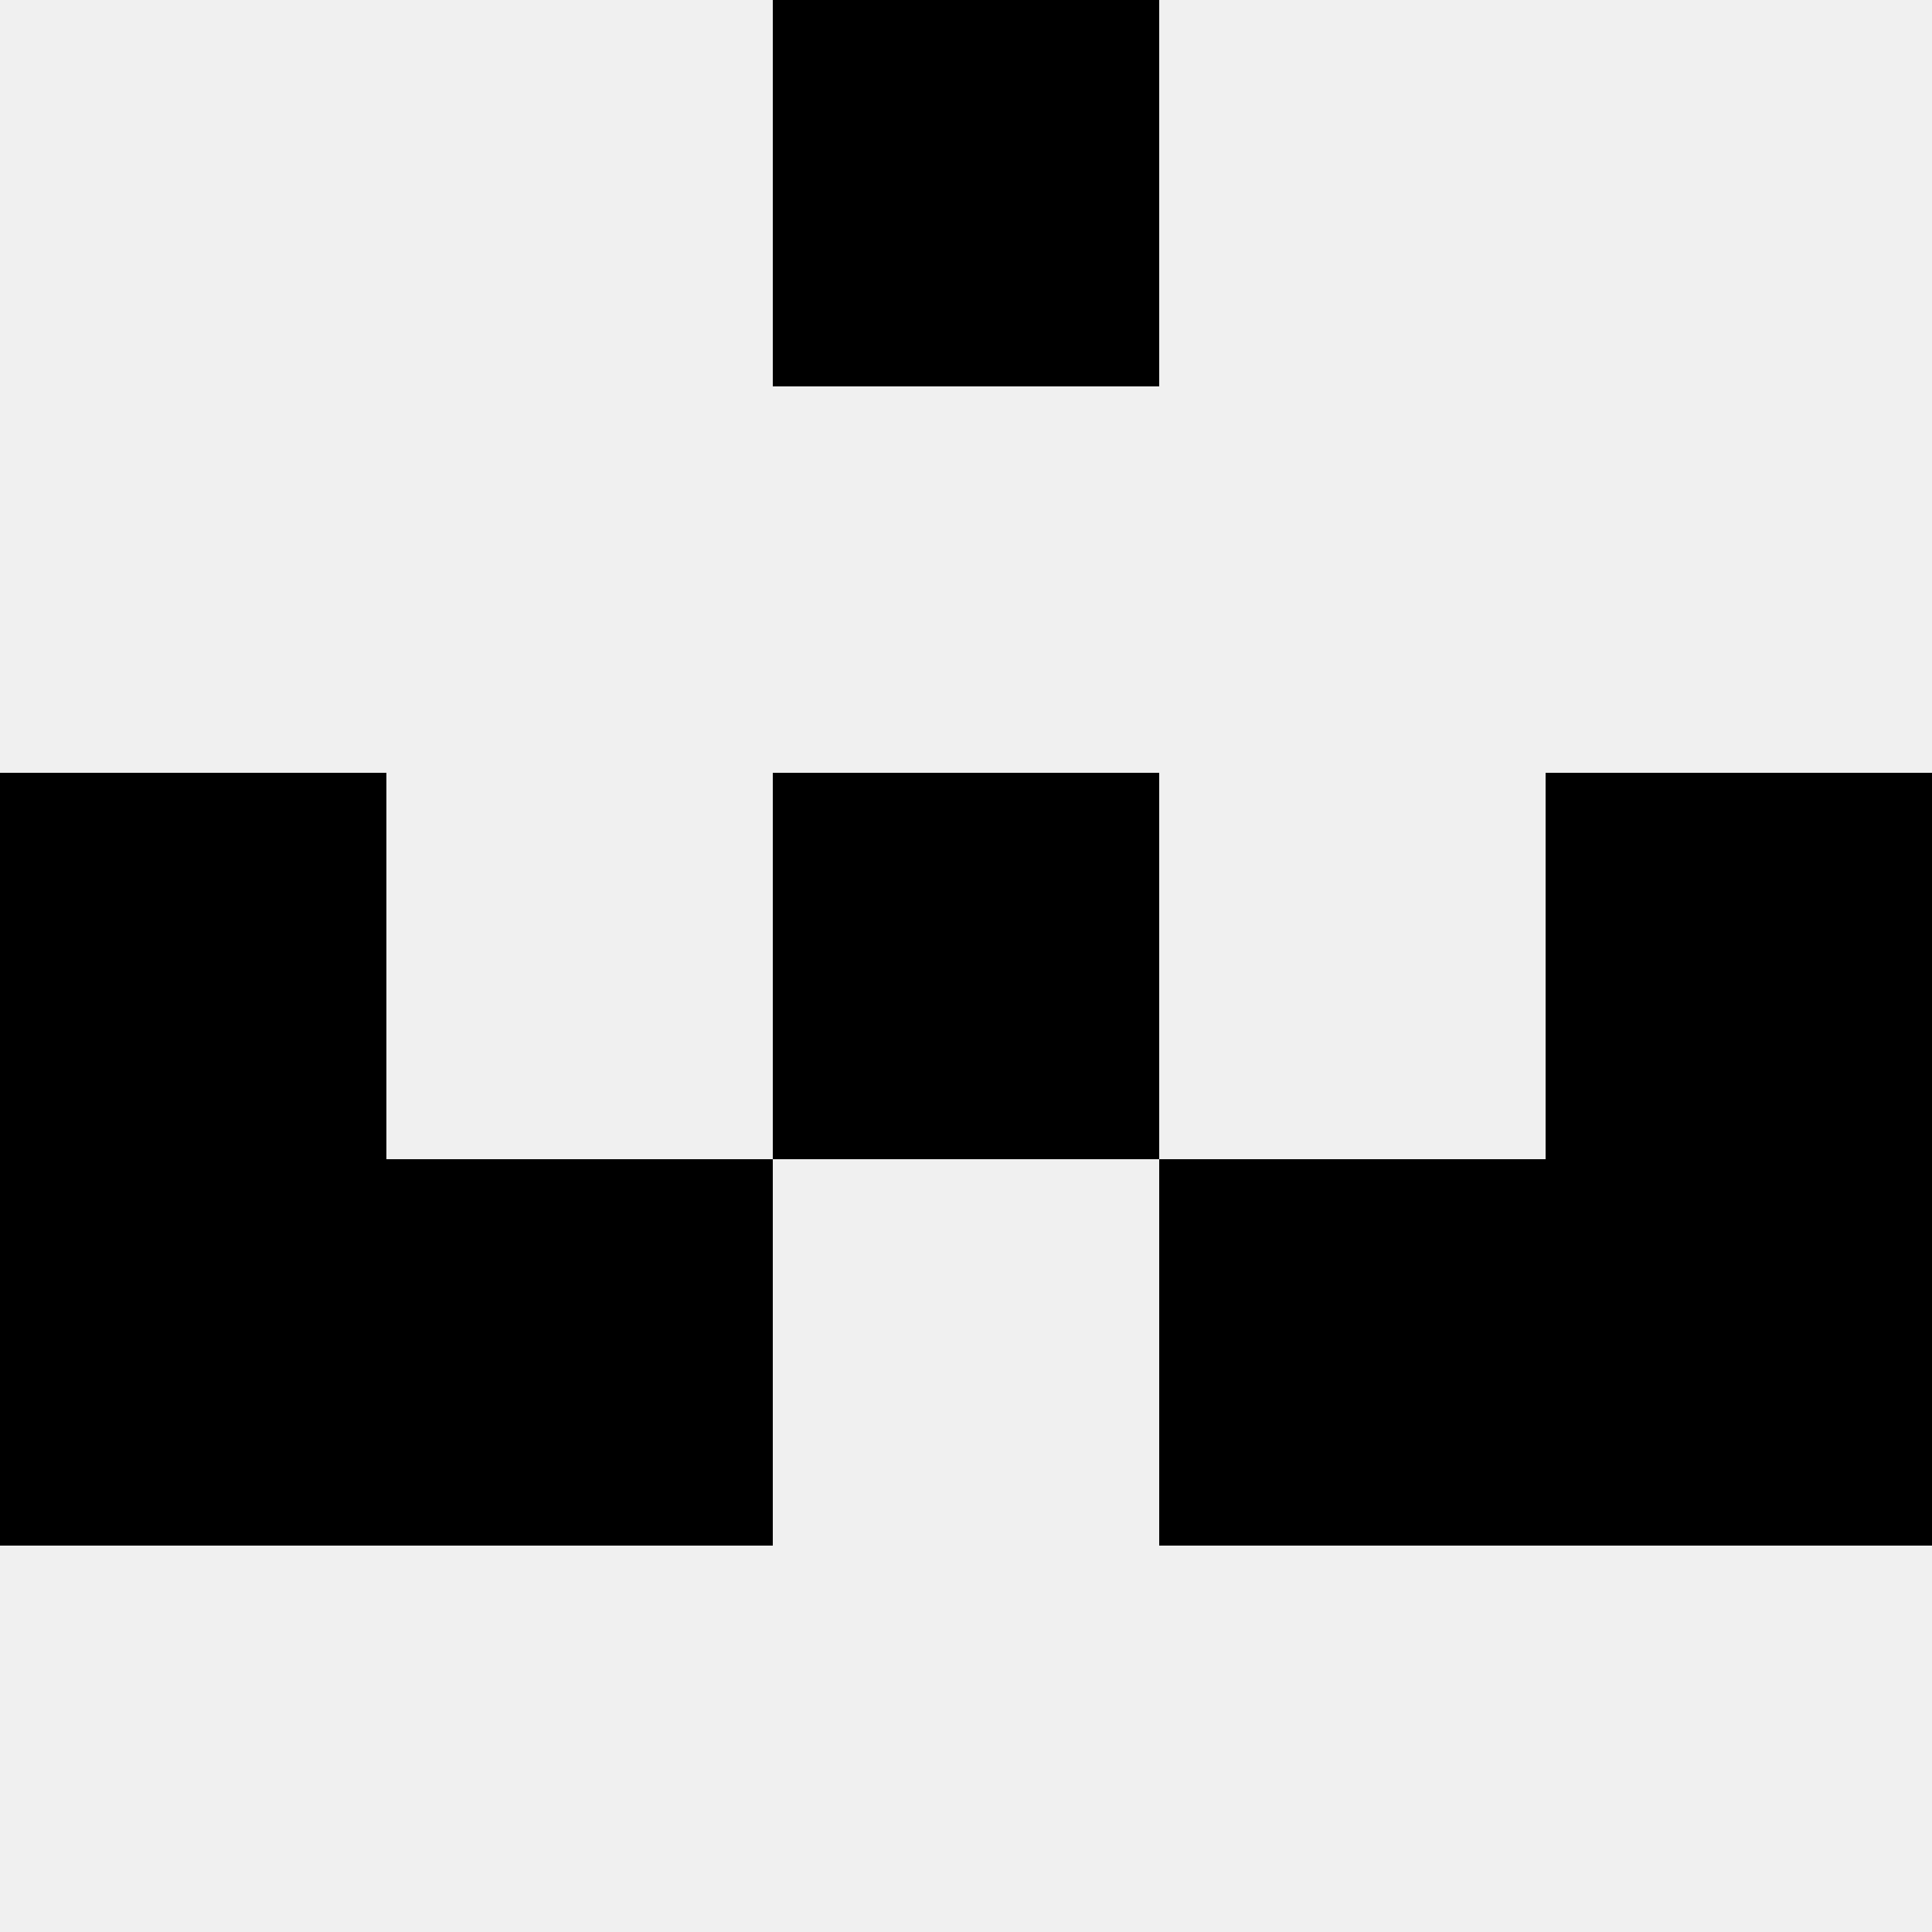 <svg width='80' height='80' xmlns='http://www.w3.org/2000/svg'><rect width='100%' height='100%' fill='#f0f0f0'/><rect x='32' y='0' width='16' height='16' fill='hsl(252, 70%, 50%)' /><rect x='32' y='0' width='16' height='16' fill='hsl(252, 70%, 50%)' /><rect x='0' y='32' width='16' height='16' fill='hsl(252, 70%, 50%)' /><rect x='64' y='32' width='16' height='16' fill='hsl(252, 70%, 50%)' /><rect x='32' y='32' width='16' height='16' fill='hsl(252, 70%, 50%)' /><rect x='32' y='32' width='16' height='16' fill='hsl(252, 70%, 50%)' /><rect x='0' y='48' width='16' height='16' fill='hsl(252, 70%, 50%)' /><rect x='64' y='48' width='16' height='16' fill='hsl(252, 70%, 50%)' /><rect x='16' y='48' width='16' height='16' fill='hsl(252, 70%, 50%)' /><rect x='48' y='48' width='16' height='16' fill='hsl(252, 70%, 50%)' /></svg>